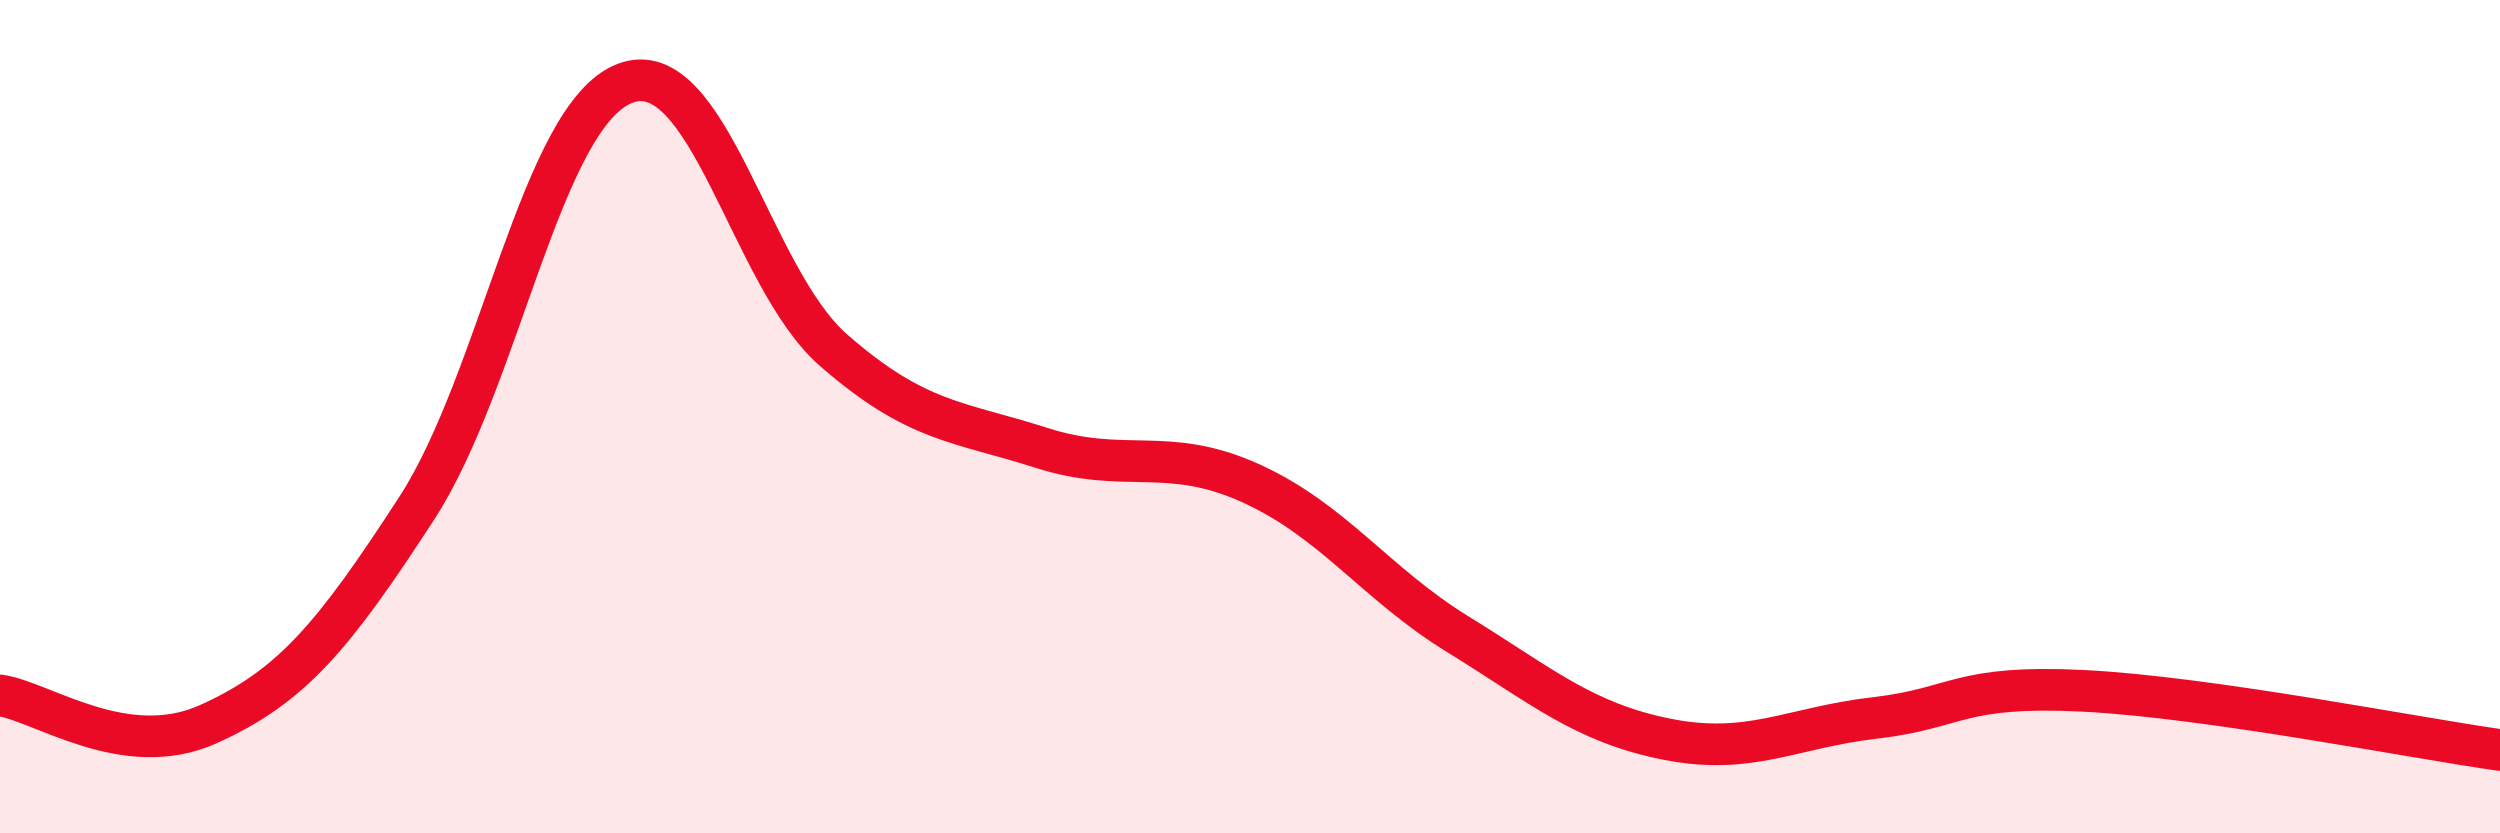 
    <svg width="60" height="20" viewBox="0 0 60 20" xmlns="http://www.w3.org/2000/svg">
      <path
        d="M 0,16.69 C 1,16.83 3,18.28 5,17.38 C 7,16.48 8,15.28 10,12.2 C 12,9.12 13,2.76 15,2 C 17,1.24 18,6.65 20,8.4 C 22,10.15 23,10.11 25,10.75 C 27,11.39 28,10.69 30,11.59 C 32,12.49 33,14 35,15.23 C 37,16.46 38,17.34 40,17.74 C 42,18.14 43,17.46 45,17.23 C 47,17 47,16.43 50,16.58 C 53,16.73 58,17.72 60,18L60 20L0 20Z"
        fill="#EB0A25"
        opacity="0.1"
        stroke-linecap="round"
        stroke-linejoin="round"
      />
      <path
        d="M 0,16.69 C 1,16.83 3,18.28 5,17.38 C 7,16.48 8,15.28 10,12.2 C 12,9.12 13,2.76 15,2 C 17,1.24 18,6.65 20,8.4 C 22,10.15 23,10.11 25,10.75 C 27,11.39 28,10.69 30,11.59 C 32,12.49 33,14 35,15.23 C 37,16.46 38,17.34 40,17.74 C 42,18.14 43,17.46 45,17.23 C 47,17 47,16.43 50,16.58 C 53,16.73 58,17.72 60,18"
        stroke="#EB0A25"
        stroke-width="1"
        fill="none"
        stroke-linecap="round"
        stroke-linejoin="round"
      />
    </svg>
  